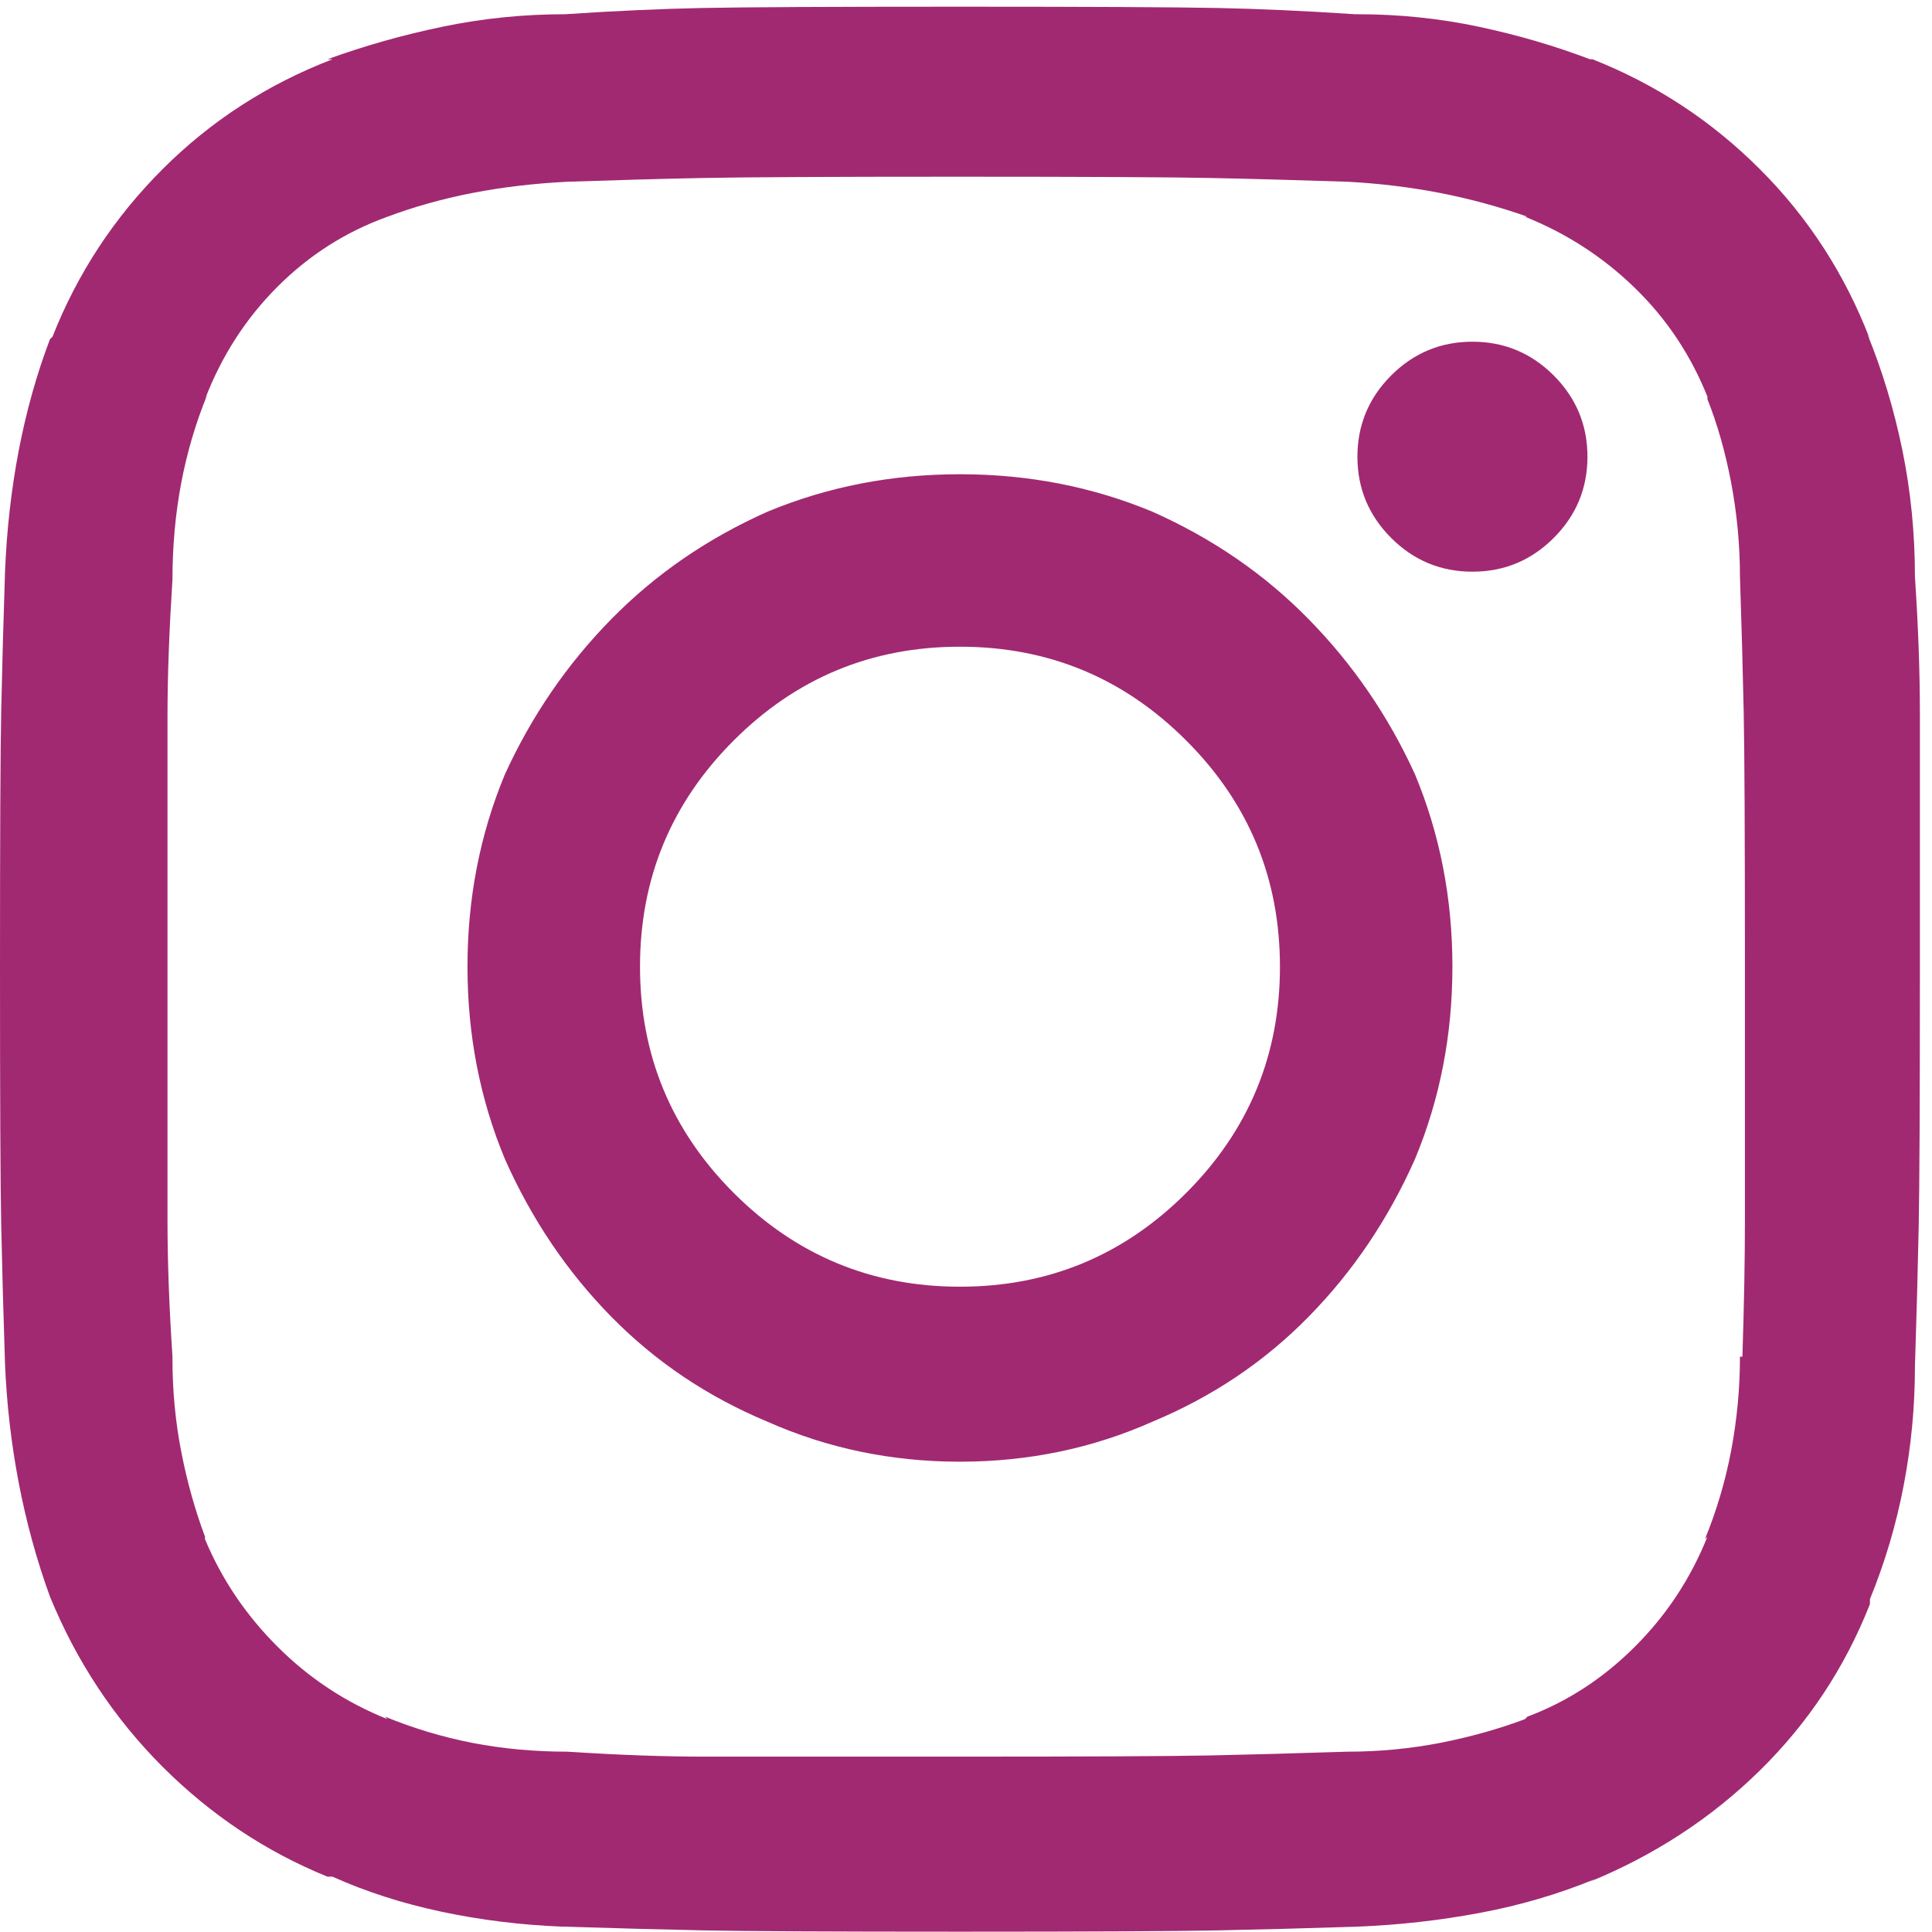 <?xml version="1.0" encoding="UTF-8"?>
<svg xmlns="http://www.w3.org/2000/svg" width="30" height="30" viewBox="0 0 30 30" fill="none">
  <g clip-path="url(#clip0_2111_2778)">
    <path d="M14.906 7.364C13.845 7.364 12.849 7.558 11.917 7.946C10.986 8.36 10.177 8.916 9.491 9.615C8.805 10.314 8.255 11.116 7.841 12.022C7.453 12.953 7.259 13.95 7.259 15.011C7.259 16.072 7.453 17.068 7.841 18C8.255 18.931 8.805 19.747 9.491 20.445C10.177 21.144 10.986 21.688 11.917 22.076C12.849 22.49 13.845 22.697 14.906 22.697C15.967 22.697 16.964 22.49 17.895 22.076C18.827 21.688 19.636 21.144 20.321 20.445C21.007 19.747 21.557 18.931 21.971 18C22.359 17.068 22.553 16.072 22.553 15.011C22.553 13.95 22.359 12.953 21.971 12.022C21.557 11.116 21.007 10.314 20.321 9.615C19.636 8.916 18.827 8.36 17.895 7.946C16.964 7.558 15.967 7.364 14.906 7.364ZM14.906 19.98C13.535 19.98 12.364 19.494 11.393 18.524C10.423 17.553 9.938 16.382 9.938 15.011C9.938 13.639 10.423 12.468 11.393 11.498C12.364 10.527 13.535 10.042 14.906 10.042C16.278 10.042 17.449 10.527 18.419 11.498C19.39 12.468 19.875 13.639 19.875 15.011C19.875 16.382 19.39 17.553 18.419 18.524C17.449 19.494 16.278 19.98 14.906 19.98ZM24.65 7.092C24.65 7.583 24.475 8.004 24.126 8.353C23.776 8.703 23.356 8.877 22.864 8.877C22.372 8.877 21.952 8.703 21.602 8.353C21.253 8.004 21.078 7.583 21.078 7.092C21.078 6.6 21.253 6.18 21.602 5.83C21.952 5.481 22.372 5.306 22.864 5.306C23.356 5.306 23.776 5.481 24.126 5.83C24.475 6.18 24.65 6.6 24.65 7.092ZM29.036 5.267C28.648 4.258 28.079 3.378 27.328 2.628C26.578 1.877 25.711 1.308 24.727 0.92H24.689C24.145 0.713 23.569 0.544 22.961 0.415C22.353 0.286 21.725 0.221 21.078 0.221H21.04C20.263 0.169 19.552 0.137 18.904 0.124C18.258 0.111 16.925 0.104 14.906 0.104C12.888 0.104 11.555 0.111 10.908 0.124C10.261 0.137 9.549 0.169 8.773 0.221C8.126 0.221 7.492 0.286 6.871 0.415C6.25 0.544 5.655 0.713 5.085 0.92H5.163C4.154 1.308 3.274 1.877 2.523 2.628C1.773 3.378 1.203 4.245 0.815 5.229L0.776 5.267C0.569 5.811 0.408 6.387 0.291 6.995C0.175 7.603 0.104 8.23 0.078 8.877C0.052 9.68 0.032 10.398 0.019 11.032C0.006 11.666 0 12.992 0 15.011C0 17.055 0.006 18.394 0.019 19.028C0.032 19.663 0.052 20.381 0.078 21.183C0.104 21.804 0.175 22.419 0.291 23.027C0.408 23.635 0.569 24.224 0.776 24.793C1.19 25.802 1.773 26.682 2.523 27.433C3.274 28.183 4.128 28.752 5.085 29.141H5.163C5.68 29.373 6.243 29.555 6.851 29.684C7.46 29.814 8.087 29.891 8.734 29.917H8.773C9.575 29.943 10.293 29.962 10.927 29.975C11.561 29.988 12.888 29.995 14.906 29.995C16.925 29.995 18.258 29.988 18.904 29.975C19.552 29.962 20.276 29.943 21.078 29.917C21.725 29.891 22.359 29.82 22.98 29.703C23.602 29.587 24.197 29.412 24.766 29.179L24.689 29.218C25.698 28.804 26.578 28.228 27.328 27.491C28.079 26.753 28.648 25.893 29.036 24.909V24.832C29.269 24.262 29.444 23.674 29.56 23.066C29.677 22.457 29.735 21.843 29.735 21.222C29.761 20.419 29.78 19.701 29.793 19.067C29.806 18.433 29.812 17.107 29.812 15.088C29.812 13.07 29.812 11.737 29.812 11.09C29.812 10.443 29.787 9.731 29.735 8.955C29.735 8.282 29.67 7.629 29.541 6.995C29.411 6.361 29.23 5.759 28.997 5.19L29.036 5.267ZM27.018 21.066C27.018 21.558 26.972 22.043 26.882 22.522C26.791 23.001 26.655 23.46 26.474 23.9L26.513 23.861C26.254 24.508 25.879 25.078 25.387 25.569C24.895 26.061 24.339 26.423 23.718 26.656L23.679 26.695C23.265 26.85 22.825 26.973 22.359 27.064C21.894 27.154 21.415 27.2 20.923 27.2C20.121 27.226 19.416 27.245 18.808 27.258C18.199 27.271 16.886 27.277 14.867 27.277C12.849 27.277 11.536 27.277 10.927 27.277C10.319 27.277 9.614 27.252 8.812 27.2C8.294 27.2 7.802 27.154 7.337 27.064C6.871 26.973 6.418 26.837 5.978 26.656L6.017 26.695C5.37 26.436 4.801 26.061 4.309 25.569C3.817 25.078 3.442 24.521 3.183 23.9V23.861C3.028 23.447 2.905 23.007 2.814 22.541C2.724 22.076 2.678 21.597 2.678 21.105V21.066C2.627 20.29 2.601 19.591 2.601 18.97C2.601 18.349 2.601 17.042 2.601 15.05C2.601 13.031 2.601 11.718 2.601 11.11C2.601 10.501 2.627 9.796 2.678 8.994C2.678 8.476 2.724 7.978 2.814 7.499C2.905 7.021 3.041 6.561 3.222 6.121L3.183 6.199C3.442 5.526 3.817 4.944 4.309 4.452C4.801 3.96 5.37 3.598 6.017 3.365C6.431 3.21 6.871 3.087 7.337 2.996C7.802 2.906 8.294 2.848 8.812 2.822C9.588 2.796 10.287 2.776 10.908 2.764C11.529 2.751 12.849 2.744 14.867 2.744C16.886 2.744 18.199 2.751 18.808 2.764C19.416 2.776 20.121 2.796 20.923 2.822C21.415 2.848 21.894 2.906 22.359 2.996C22.825 3.087 23.278 3.21 23.718 3.365H23.679C24.326 3.624 24.895 3.993 25.387 4.472C25.879 4.95 26.254 5.513 26.513 6.16V6.199C26.668 6.587 26.791 7.021 26.882 7.499C26.972 7.978 27.018 8.463 27.018 8.955C27.044 9.731 27.063 10.43 27.076 11.051C27.089 11.672 27.095 12.992 27.095 15.011C27.095 17.029 27.095 18.343 27.095 18.951C27.095 19.559 27.082 20.264 27.056 21.066H27.018Z" fill="#A12971"></path>
  </g>
  <defs>
    <clipPath id="clip0_2111_2778">
      <rect width="29.812" height="29.89" fill="white" transform="translate(0 0.104)"></rect>
    </clipPath>
  </defs>
</svg>
